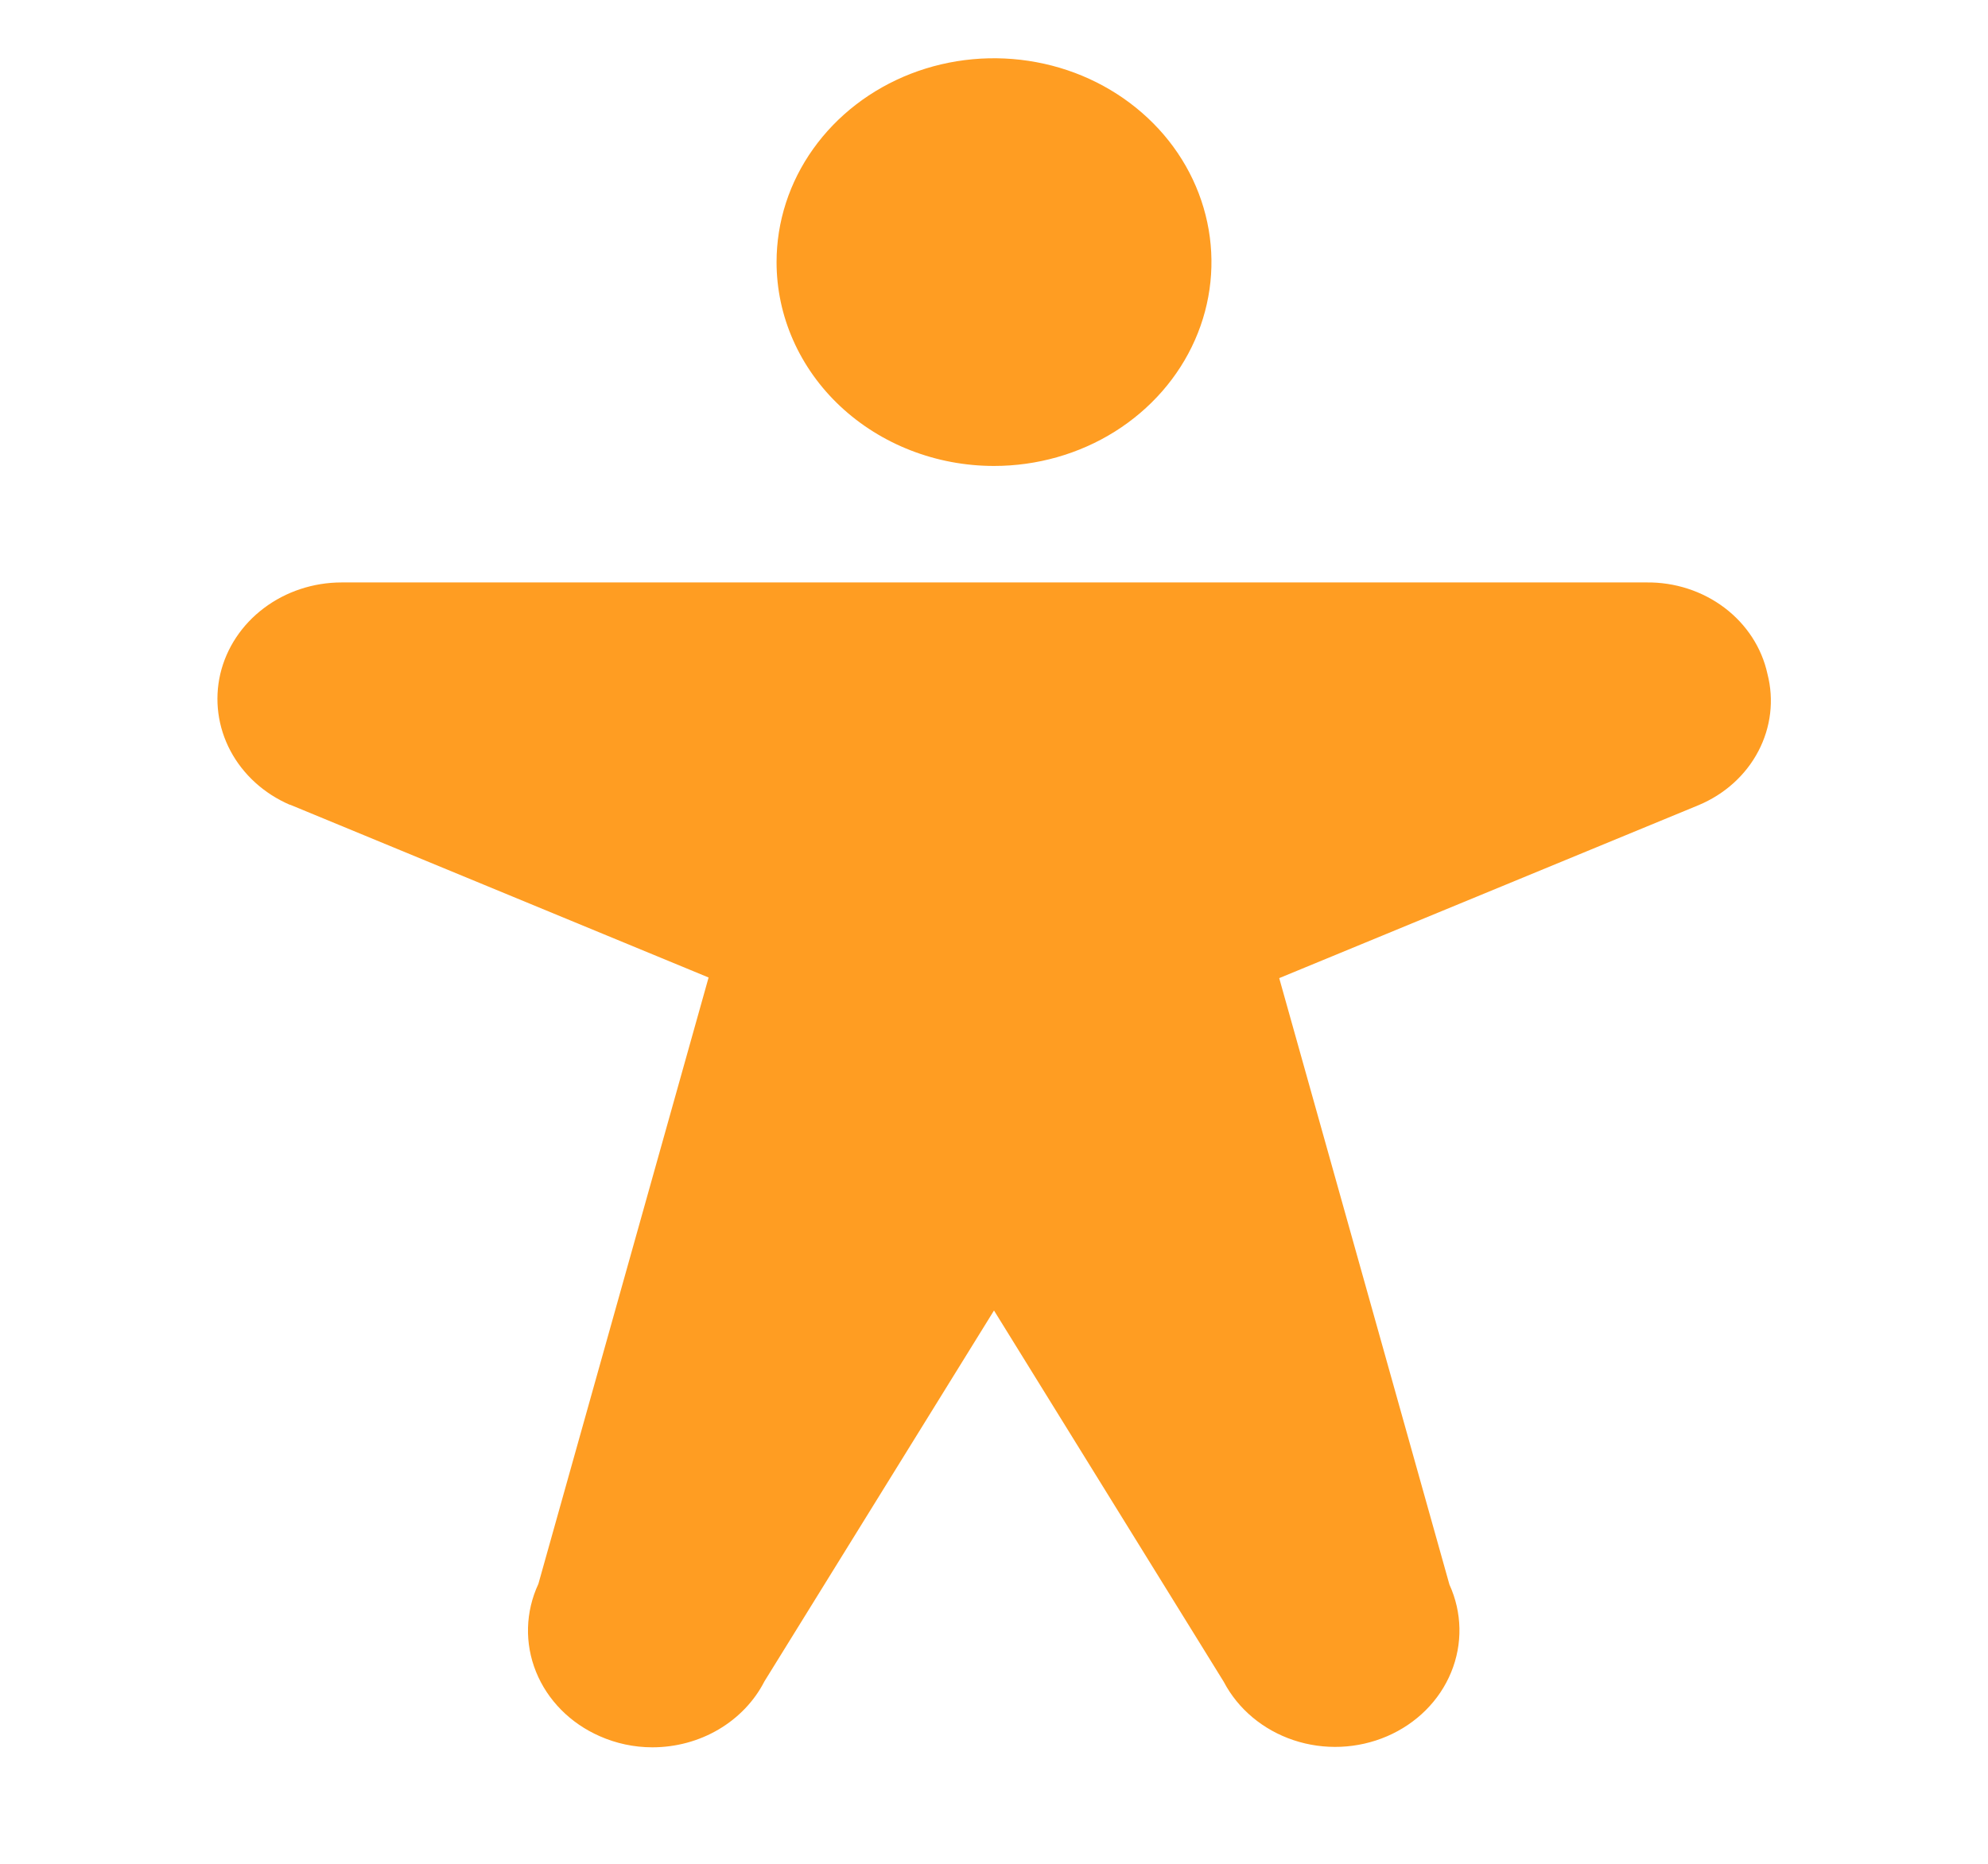 <svg width="32" height="30" viewBox="0 0 32 30" fill="none" xmlns="http://www.w3.org/2000/svg">
<path d="M12.5 4.219C12.5 3.57 12.705 2.935 13.09 2.396C13.475 1.856 14.021 1.436 14.661 1.187C15.3 0.939 16.004 0.874 16.683 1.001C17.362 1.127 17.985 1.44 18.475 1.899C18.965 2.357 19.298 2.942 19.433 3.579C19.568 4.215 19.499 4.875 19.234 5.474C18.969 6.074 18.52 6.586 17.945 6.947C17.369 7.308 16.692 7.5 16 7.5C15.072 7.5 14.182 7.154 13.525 6.539C12.869 5.924 12.5 5.089 12.5 4.219ZM28.45 10.848C28.359 10.428 28.114 10.051 27.758 9.782C27.402 9.513 26.957 9.369 26.5 9.375H5.5C5.044 9.375 4.602 9.521 4.247 9.789C3.891 10.057 3.644 10.431 3.546 10.848C3.449 11.266 3.506 11.702 3.709 12.085C3.912 12.467 4.249 12.774 4.663 12.953H4.67L11.406 15.734L8.666 25.495C8.457 25.944 8.443 26.451 8.628 26.909C8.813 27.367 9.181 27.739 9.654 27.946C9.918 28.063 10.207 28.125 10.5 28.125C10.877 28.125 11.247 28.026 11.566 27.838C11.885 27.65 12.142 27.382 12.305 27.063L16 21.094L19.698 27.07C19.928 27.509 20.331 27.846 20.822 28.01C21.313 28.174 21.853 28.151 22.327 27.947C22.801 27.743 23.171 27.374 23.358 26.918C23.546 26.462 23.536 25.955 23.331 25.506L20.591 15.744L27.341 12.96C27.76 12.785 28.101 12.478 28.303 12.092C28.506 11.706 28.558 11.266 28.45 10.848Z" fill="#FF9D22"/>
</svg>
